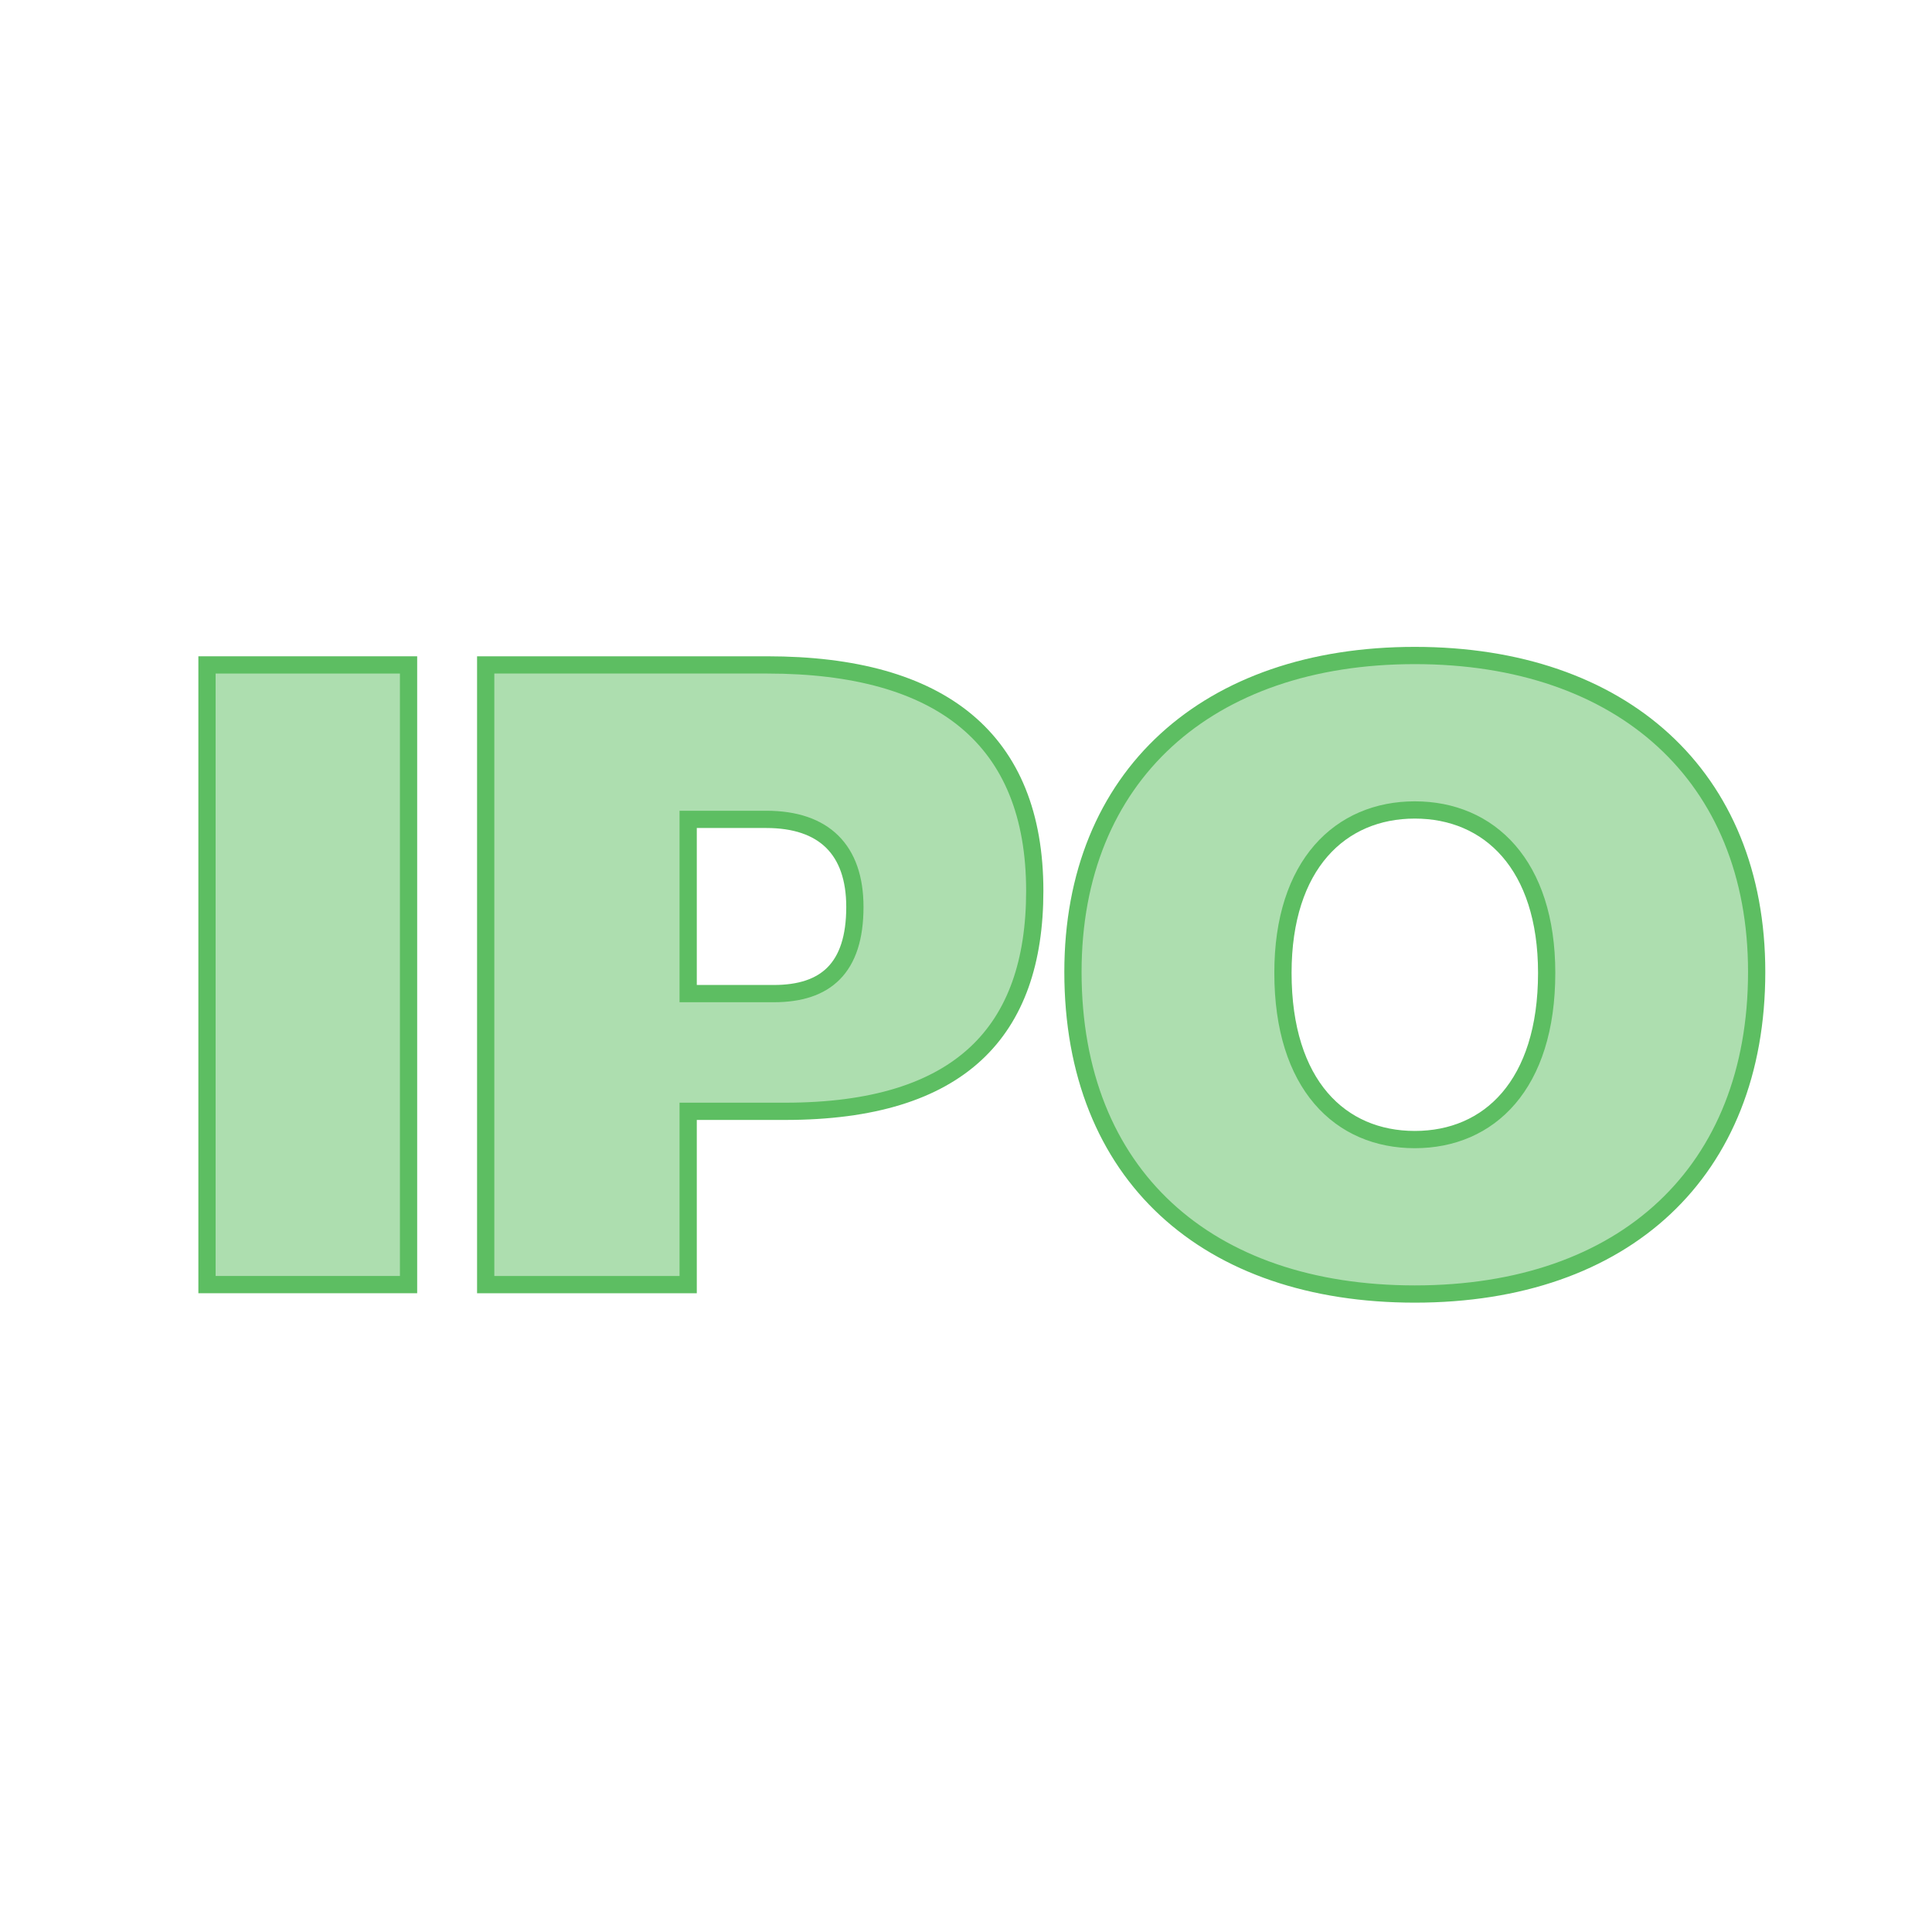 <svg width="56" height="56" viewBox="0 0 56 56" fill="none" xmlns="http://www.w3.org/2000/svg">
<path d="M41.009 37.508C35.003 37.508 31.1 34.069 31.1 28.172C31.1 22.494 35.003 19 41.009 19C47.014 19 50.918 22.494 50.918 28.172C50.918 33.959 47.096 37.508 41.009 37.508ZM41.009 33.031C43.165 33.031 44.831 31.448 44.831 28.199C44.831 25.06 43.165 23.477 41.009 23.477C38.852 23.477 37.187 25.06 37.187 28.199C37.187 31.448 38.852 33.031 41.009 33.031Z" fill="#ADDEAF" stroke="#5DBE62" stroke-width="0.5"/>
<path d="M14.078 37.235V19.273H22.24C27.29 19.273 29.993 21.43 29.993 25.825C29.993 29.892 27.836 32.212 22.759 32.212H19.947V37.235H14.078ZM19.947 28.8H22.431C23.933 28.8 24.779 28.063 24.779 26.289C24.779 24.624 23.878 23.75 22.213 23.75H19.947V28.8Z" fill="#ADDEAF" stroke="#5DBE62" stroke-width="0.5"/>
<path d="M6 37.235V19.273H11.842V37.235H6Z" fill="#ADDEAF" stroke="#5DBE62" stroke-width="0.5"/>
</svg>
